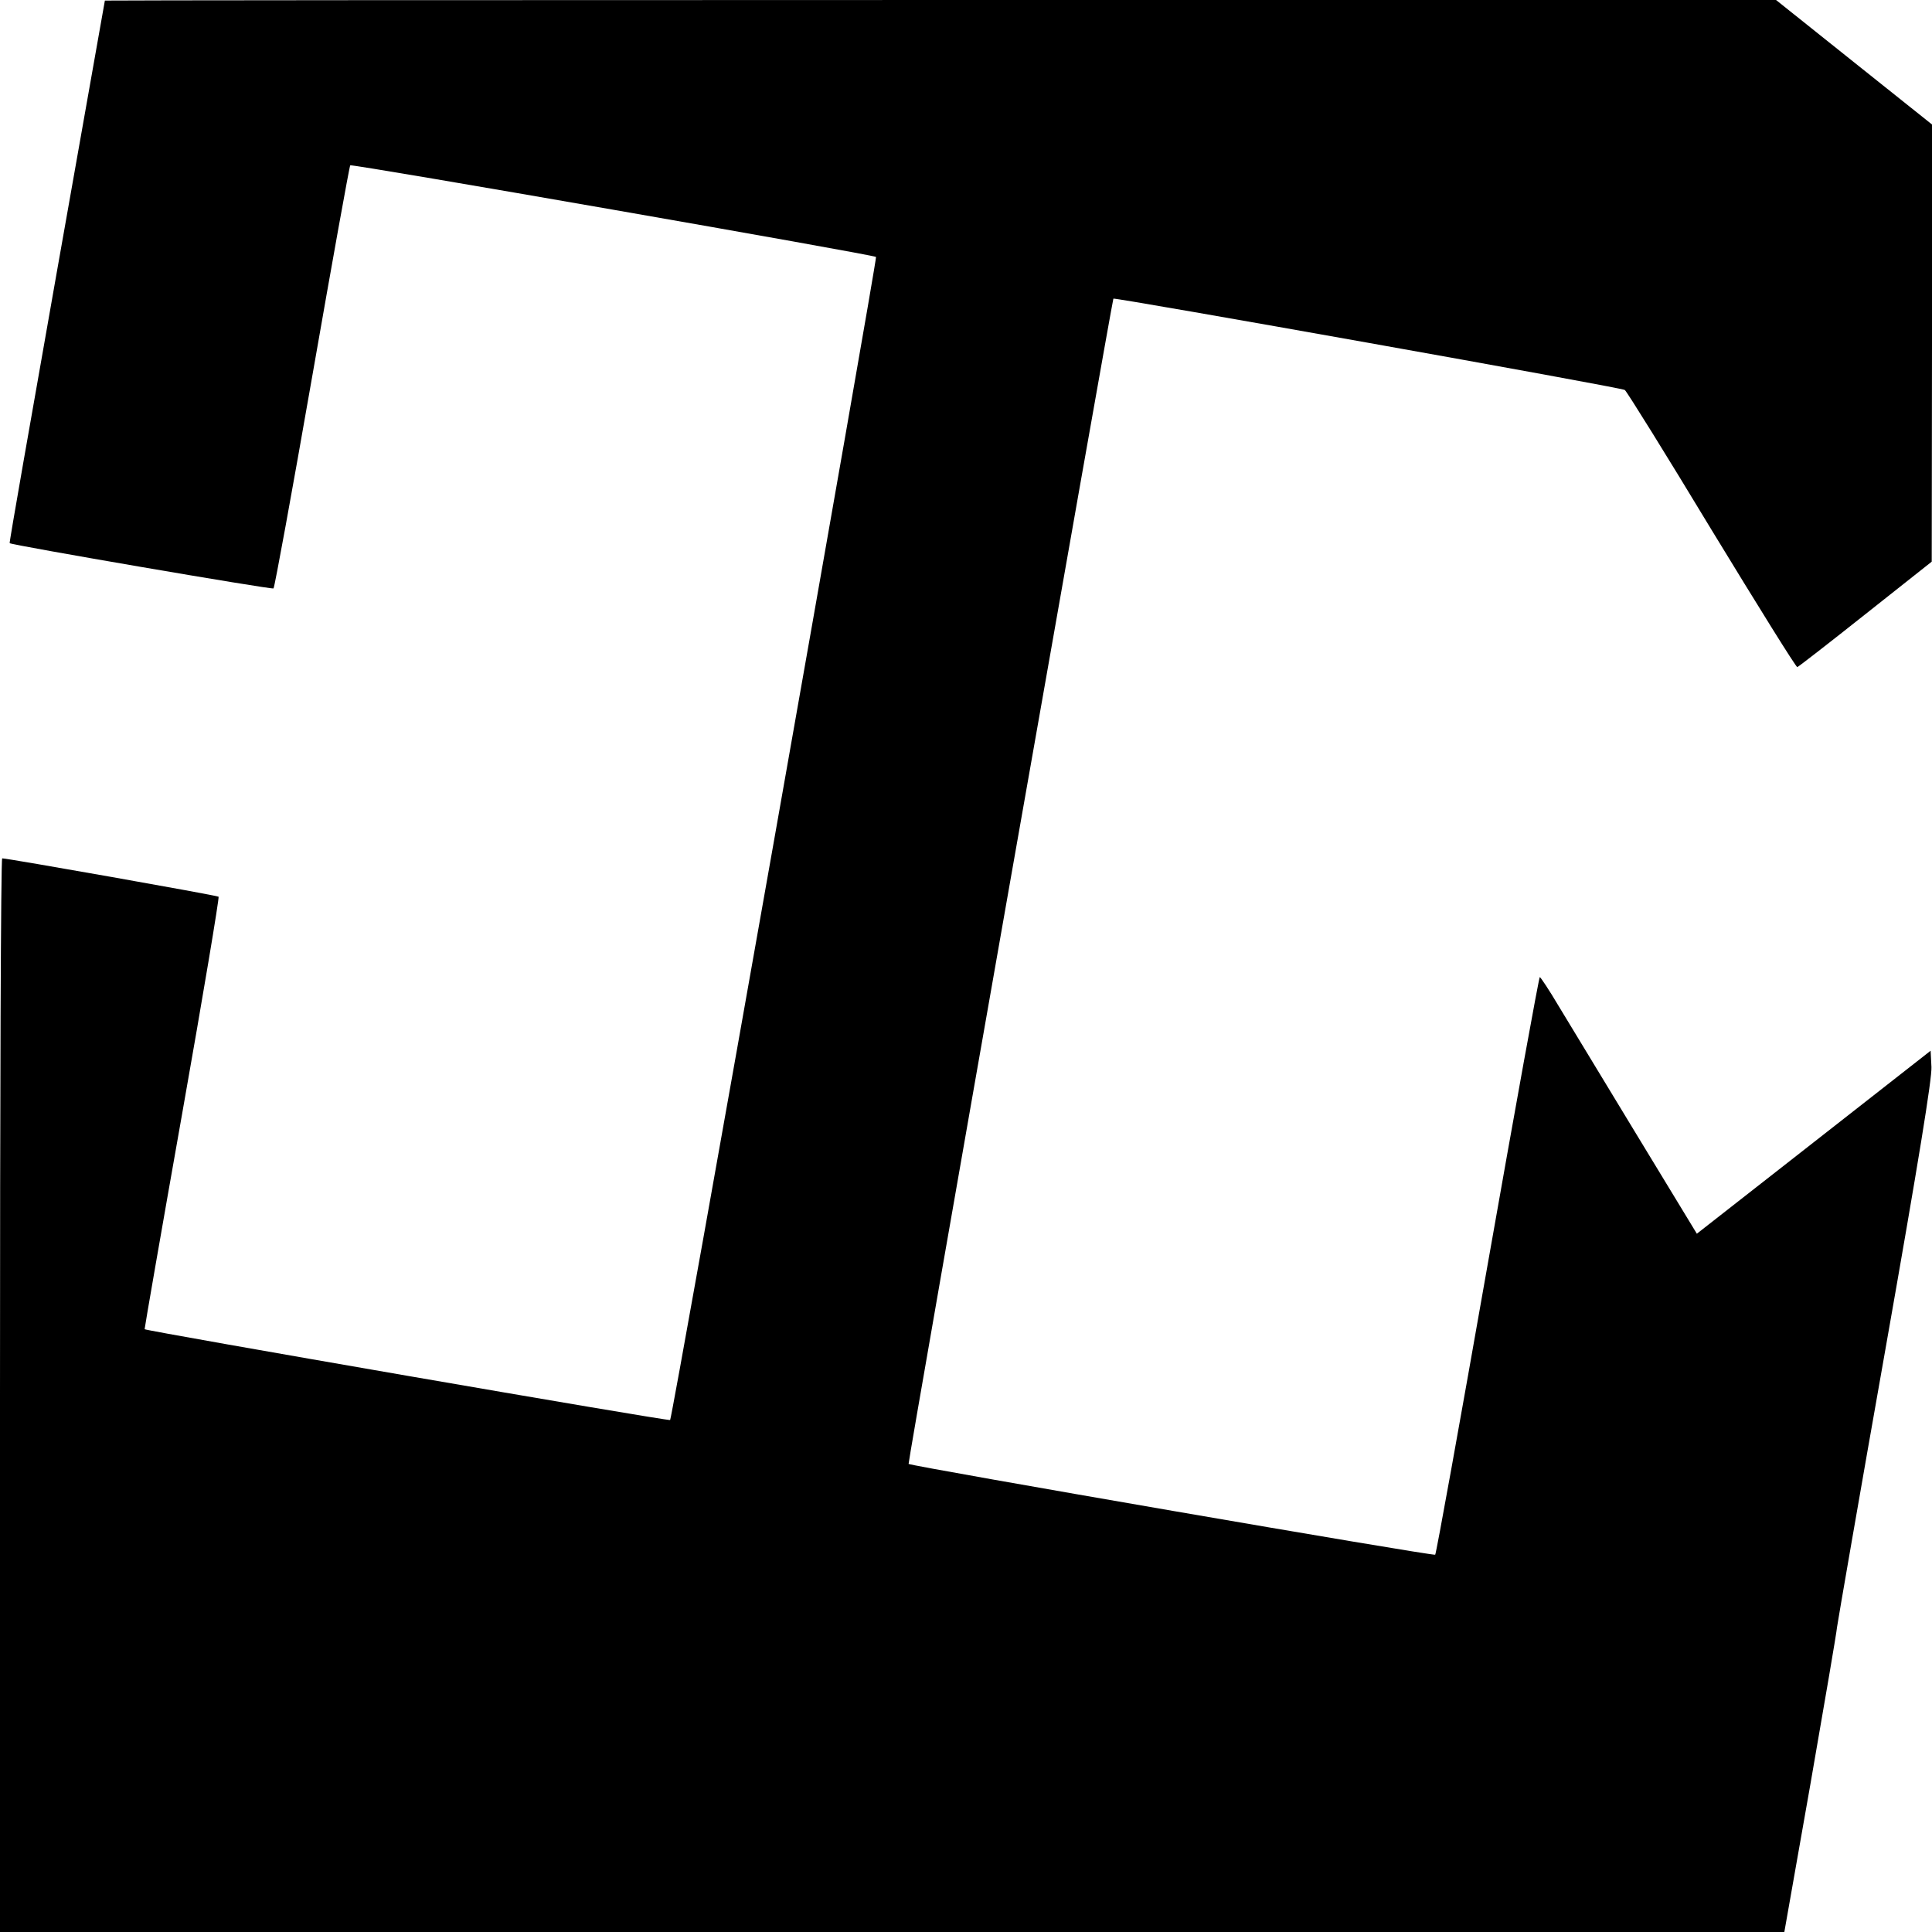 <?xml version="1.0" standalone="no"?>
<!DOCTYPE svg PUBLIC "-//W3C//DTD SVG 20010904//EN"
 "http://www.w3.org/TR/2001/REC-SVG-20010904/DTD/svg10.dtd">
<svg version="1.0" xmlns="http://www.w3.org/2000/svg"
 width="700pt" height="700pt" viewBox="0 0 700 700"
 preserveAspectRatio="xMidYMid meet">
<g transform="translate(0,700) scale(0.1,-0.1)"
fill="#000000" stroke="none">
<path d="M380 6998 c0 -2 -79 -444 -174 -983 -95 -539 -173 -981 -171 -983 6
-7 951 -169 956 -164 4 4 67 349 140 767 73 418 135 763 138 766 6 6 1898
-324 1905 -332 5 -6 -738 -4207 -746 -4214 -5 -5 -1896 322 -1904 329 -1 0 60
352 136 781 76 429 135 783 132 786 -6 5 -764 139 -784 139 -5 0 -8 -875 -8
-1945 l0 -1945 3233 0 3232 0 94 533 c51 293 95 550 97 572 3 22 81 474 175
1005 121 686 169 982 167 1024 l-3 59 -424 -332 -423 -331 -220 362 c-121 200
-248 409 -282 465 -33 56 -64 102 -67 103 -3 0 -88 -469 -189 -1042 -101 -574
-186 -1046 -190 -1051 -5 -6 -1896 320 -1908 329 -4 2 738 4217 742 4222 6 5
1842 -322 1853 -331 7 -5 149 -233 315 -508 167 -274 306 -498 310 -496 4 1
116 88 247 192 l240 190 1 792 0 792 -282 225 -283 226 -3027 0 c-1666 0
-3028 -1 -3028 -2z"/>
</g>
</svg>
